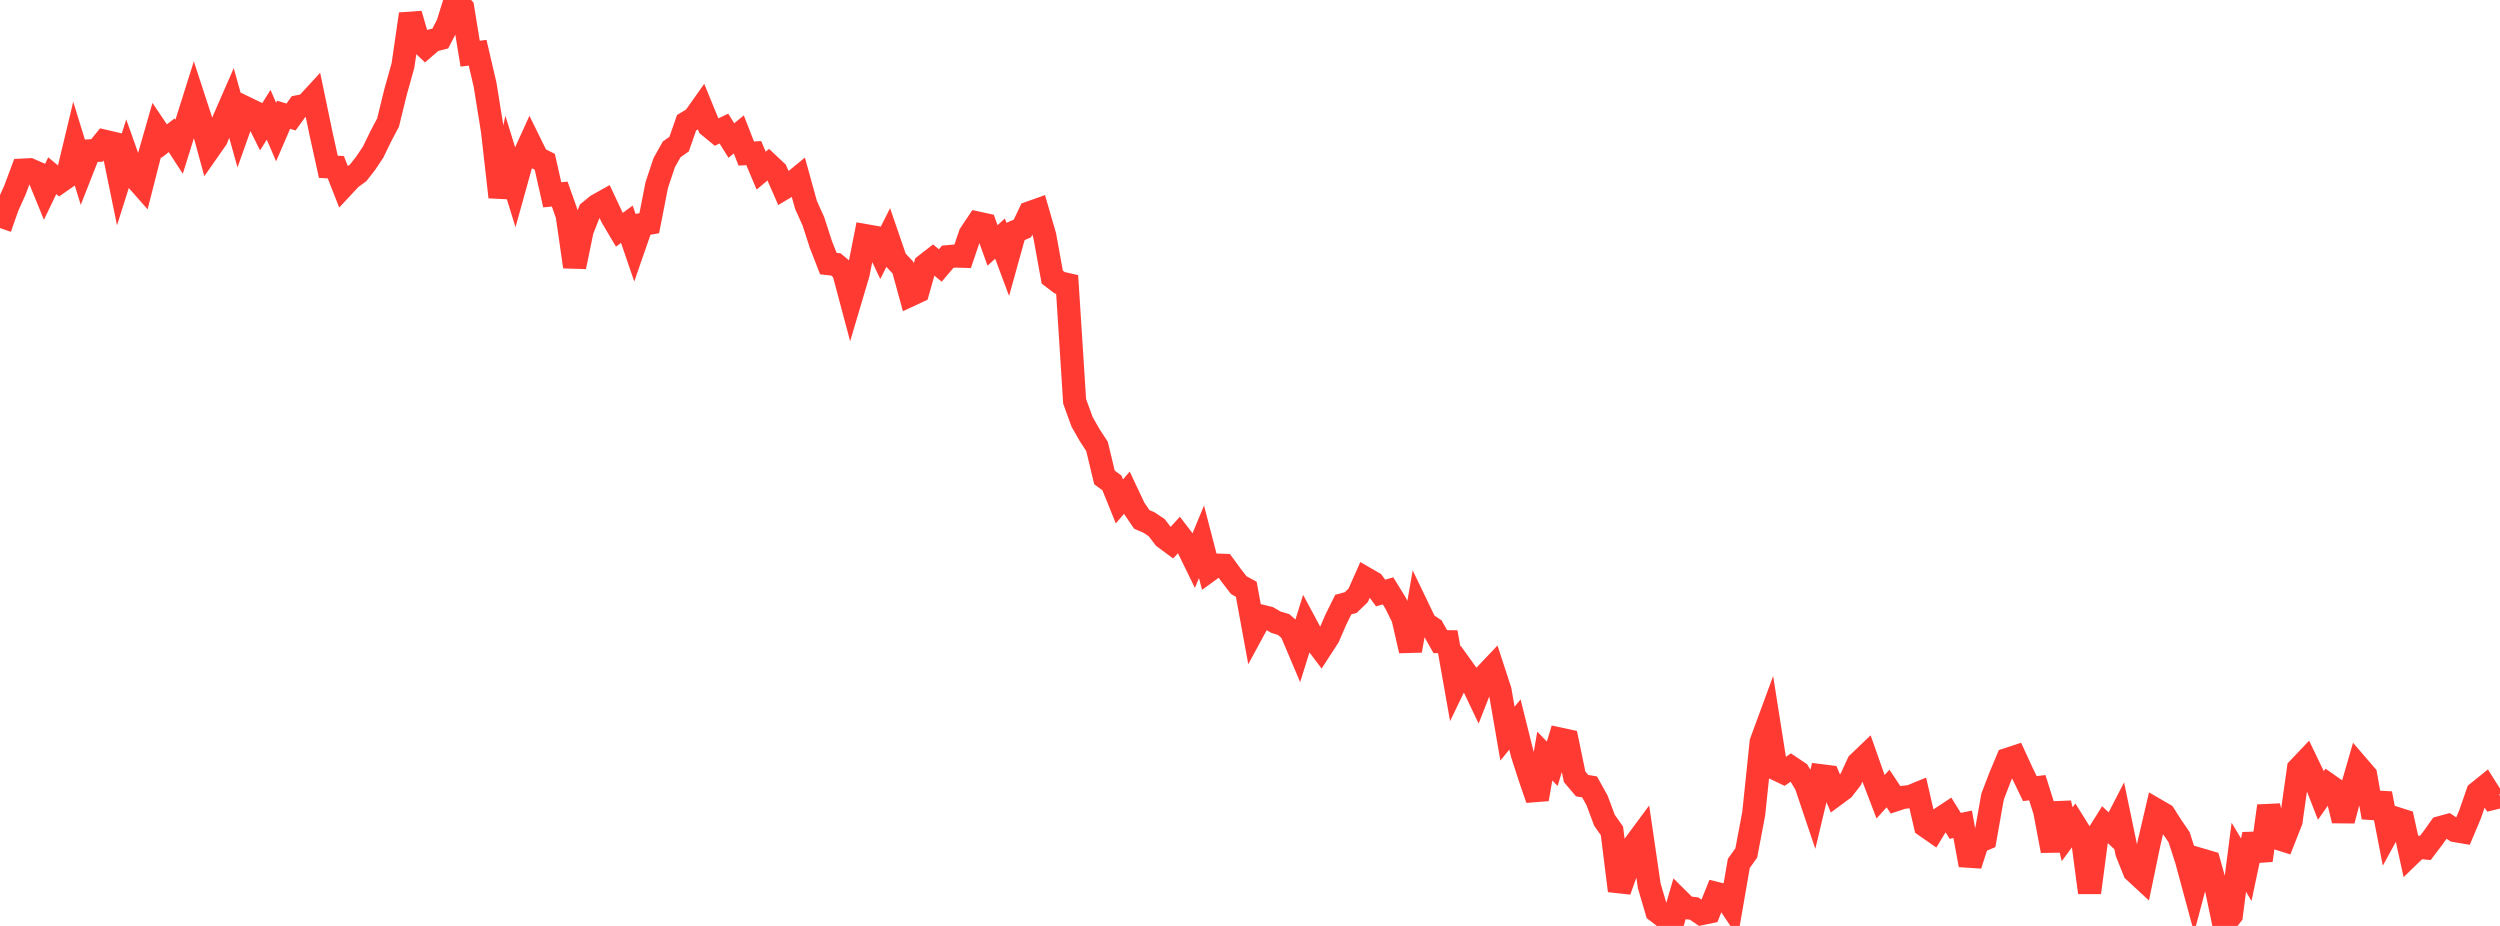 <?xml version="1.0" standalone="no"?>
<!DOCTYPE svg PUBLIC "-//W3C//DTD SVG 1.1//EN" "http://www.w3.org/Graphics/SVG/1.1/DTD/svg11.dtd">

<svg width="135" height="50" viewBox="0 0 135 50" preserveAspectRatio="none" 
  xmlns="http://www.w3.org/2000/svg"
  xmlns:xlink="http://www.w3.org/1999/xlink">


<polyline points="0.0, 12.314 0.403, 11.158 0.806, 10.265 1.209, 9.187 1.612, 9.167 2.015, 9.344 2.418, 10.329 2.821, 9.489 3.224, 9.825 3.627, 9.544 4.03, 7.861 4.433, 9.172 4.836, 8.147 5.239, 8.122 5.642, 7.626 6.045, 7.72 6.448, 9.686 6.851, 8.412 7.254, 9.547 7.657, 10.004 8.06, 8.426 8.463, 7.018 8.866, 7.617 9.269, 7.305 9.672, 7.927 10.075, 6.635 10.478, 5.357 10.881, 6.591 11.284, 8.066 11.687, 7.49 12.09, 6.459 12.493, 5.536 12.896, 6.975 13.299, 5.842 13.701, 6.036 14.104, 6.844 14.507, 6.197 14.91, 7.132 15.313, 6.197 15.716, 6.319 16.119, 5.76 16.522, 5.683 16.925, 5.246 17.328, 7.182 17.731, 9.008 18.134, 9.028 18.537, 10.057 18.94, 9.625 19.343, 9.331 19.746, 8.816 20.149, 8.213 20.552, 7.382 20.955, 6.618 21.358, 4.974 21.761, 3.535 22.164, 0.758 22.567, 2.146 22.97, 2.529 23.373, 2.182 23.776, 2.079 24.179, 1.299 24.582, 0.0 24.985, 0.428 25.388, 2.9 25.791, 2.846 26.194, 4.572 26.597, 7.082 27.0, 10.643 27.403, 8.738 27.806, 10.048 28.209, 8.598 28.612, 7.714 29.015, 8.534 29.418, 8.735 29.821, 10.521 30.224, 10.479 30.627, 11.618 31.03, 14.406 31.433, 12.449 31.836, 11.423 32.239, 11.092 32.642, 10.867 33.045, 11.725 33.448, 12.407 33.851, 12.109 34.254, 13.285 34.657, 12.125 35.06, 12.054 35.463, 9.998 35.866, 8.786 36.269, 8.069 36.672, 7.782 37.075, 6.628 37.478, 6.387 37.881, 5.817 38.284, 6.803 38.687, 7.136 39.09, 6.942 39.493, 7.588 39.896, 7.259 40.299, 8.292 40.701, 8.267 41.104, 9.215 41.507, 8.876 41.91, 9.253 42.313, 10.173 42.716, 9.933 43.119, 9.602 43.522, 11.061 43.925, 11.957 44.328, 13.202 44.731, 14.234 45.134, 14.277 45.537, 14.614 45.94, 16.123 46.343, 14.765 46.746, 12.726 47.149, 12.797 47.552, 13.646 47.955, 12.846 48.358, 14.023 48.761, 14.453 49.164, 15.925 49.567, 15.737 49.97, 14.313 50.373, 14 50.776, 14.336 51.179, 13.862 51.582, 13.826 51.985, 13.837 52.388, 12.65 52.791, 12.045 53.194, 12.133 53.597, 13.253 54.0, 12.884 54.403, 13.963 54.806, 12.513 55.209, 12.337 55.612, 11.488 56.015, 11.345 56.418, 12.736 56.821, 14.963 57.224, 15.27 57.627, 15.362 58.03, 21.673 58.433, 22.78 58.836, 23.488 59.239, 24.106 59.642, 25.783 60.045, 26.078 60.448, 27.076 60.851, 26.605 61.254, 27.459 61.657, 28.049 62.06, 28.223 62.463, 28.496 62.866, 29.022 63.269, 29.32 63.672, 28.877 64.075, 29.404 64.478, 30.229 64.881, 29.258 65.284, 30.808 65.687, 30.515 66.09, 30.529 66.493, 31.079 66.896, 31.6 67.299, 31.821 67.701, 34.014 68.104, 33.271 68.507, 33.37 68.91, 33.603 69.313, 33.723 69.716, 34.074 70.119, 35.024 70.522, 33.729 70.925, 34.48 71.328, 35.014 71.731, 34.393 72.134, 33.461 72.537, 32.648 72.94, 32.538 73.343, 32.148 73.746, 31.24 74.149, 31.473 74.552, 32.023 74.955, 31.908 75.358, 32.562 75.761, 33.38 76.164, 35.137 76.567, 32.825 76.97, 33.663 77.373, 33.934 77.776, 34.648 78.179, 34.653 78.582, 36.928 78.985, 36.093 79.388, 36.655 79.791, 37.502 80.194, 36.472 80.597, 36.047 81.0, 37.282 81.403, 39.616 81.806, 39.124 82.209, 40.739 82.612, 41.985 83.015, 43.155 83.418, 40.827 83.821, 41.244 84.224, 39.909 84.627, 39.996 85.03, 41.947 85.433, 42.424 85.836, 42.492 86.239, 43.216 86.642, 44.295 87.045, 44.868 87.448, 48.101 87.851, 46.969 88.254, 45.631 88.657, 45.086 89.06, 47.837 89.463, 49.206 89.866, 49.514 90.269, 50.0 90.672, 48.616 91.075, 49.015 91.478, 49.061 91.881, 49.335 92.284, 49.251 92.687, 48.247 93.09, 48.348 93.493, 48.952 93.896, 46.622 94.299, 46.061 94.701, 43.938 95.104, 40.07 95.507, 38.974 95.91, 41.524 96.313, 41.717 96.716, 41.438 97.119, 41.708 97.522, 42.38 97.925, 43.576 98.328, 41.888 98.731, 41.939 99.134, 42.901 99.537, 42.604 99.94, 42.083 100.343, 41.212 100.746, 40.827 101.149, 41.971 101.552, 43.024 101.955, 42.579 102.358, 43.189 102.761, 43.057 103.164, 43.013 103.567, 42.847 103.97, 44.595 104.373, 44.875 104.776, 44.213 105.179, 43.946 105.582, 44.597 105.985, 44.513 106.388, 46.714 106.791, 45.471 107.194, 45.301 107.597, 43.024 108.0, 41.973 108.403, 41.008 108.806, 40.876 109.209, 41.752 109.612, 42.585 110.015, 42.536 110.418, 43.813 110.821, 45.945 111.224, 43.372 111.627, 45.05 112.03, 44.502 112.433, 45.149 112.836, 48.2 113.239, 45.153 113.642, 44.509 114.045, 44.884 114.448, 44.102 114.851, 46.04 115.254, 47.044 115.657, 47.417 116.06, 45.48 116.463, 43.752 116.866, 43.986 117.269, 44.62 117.672, 45.209 118.075, 46.462 118.478, 47.951 118.881, 46.436 119.284, 46.554 119.687, 47.997 120.09, 49.931 120.493, 49.415 120.896, 46.291 121.299, 46.964 121.701, 45.057 122.104, 46.46 122.507, 43.522 122.91, 45.242 123.313, 45.369 123.716, 44.346 124.119, 41.508 124.522, 41.083 124.925, 41.919 125.328, 42.953 125.731, 42.378 126.134, 42.661 126.537, 44.31 126.94, 42.783 127.343, 41.391 127.746, 41.859 128.149, 44.141 128.552, 42.852 128.955, 44.923 129.358, 44.183 129.761, 44.311 130.164, 46.138 130.567, 45.748 130.97, 45.788 131.373, 45.258 131.776, 44.692 132.179, 44.582 132.582, 44.853 132.985, 44.921 133.388, 43.964 133.791, 42.801 134.194, 42.476 134.597, 43.117 135.0, 43.019" fill="none" stroke="#ff3a33" stroke-width="1.25"/>

</svg>